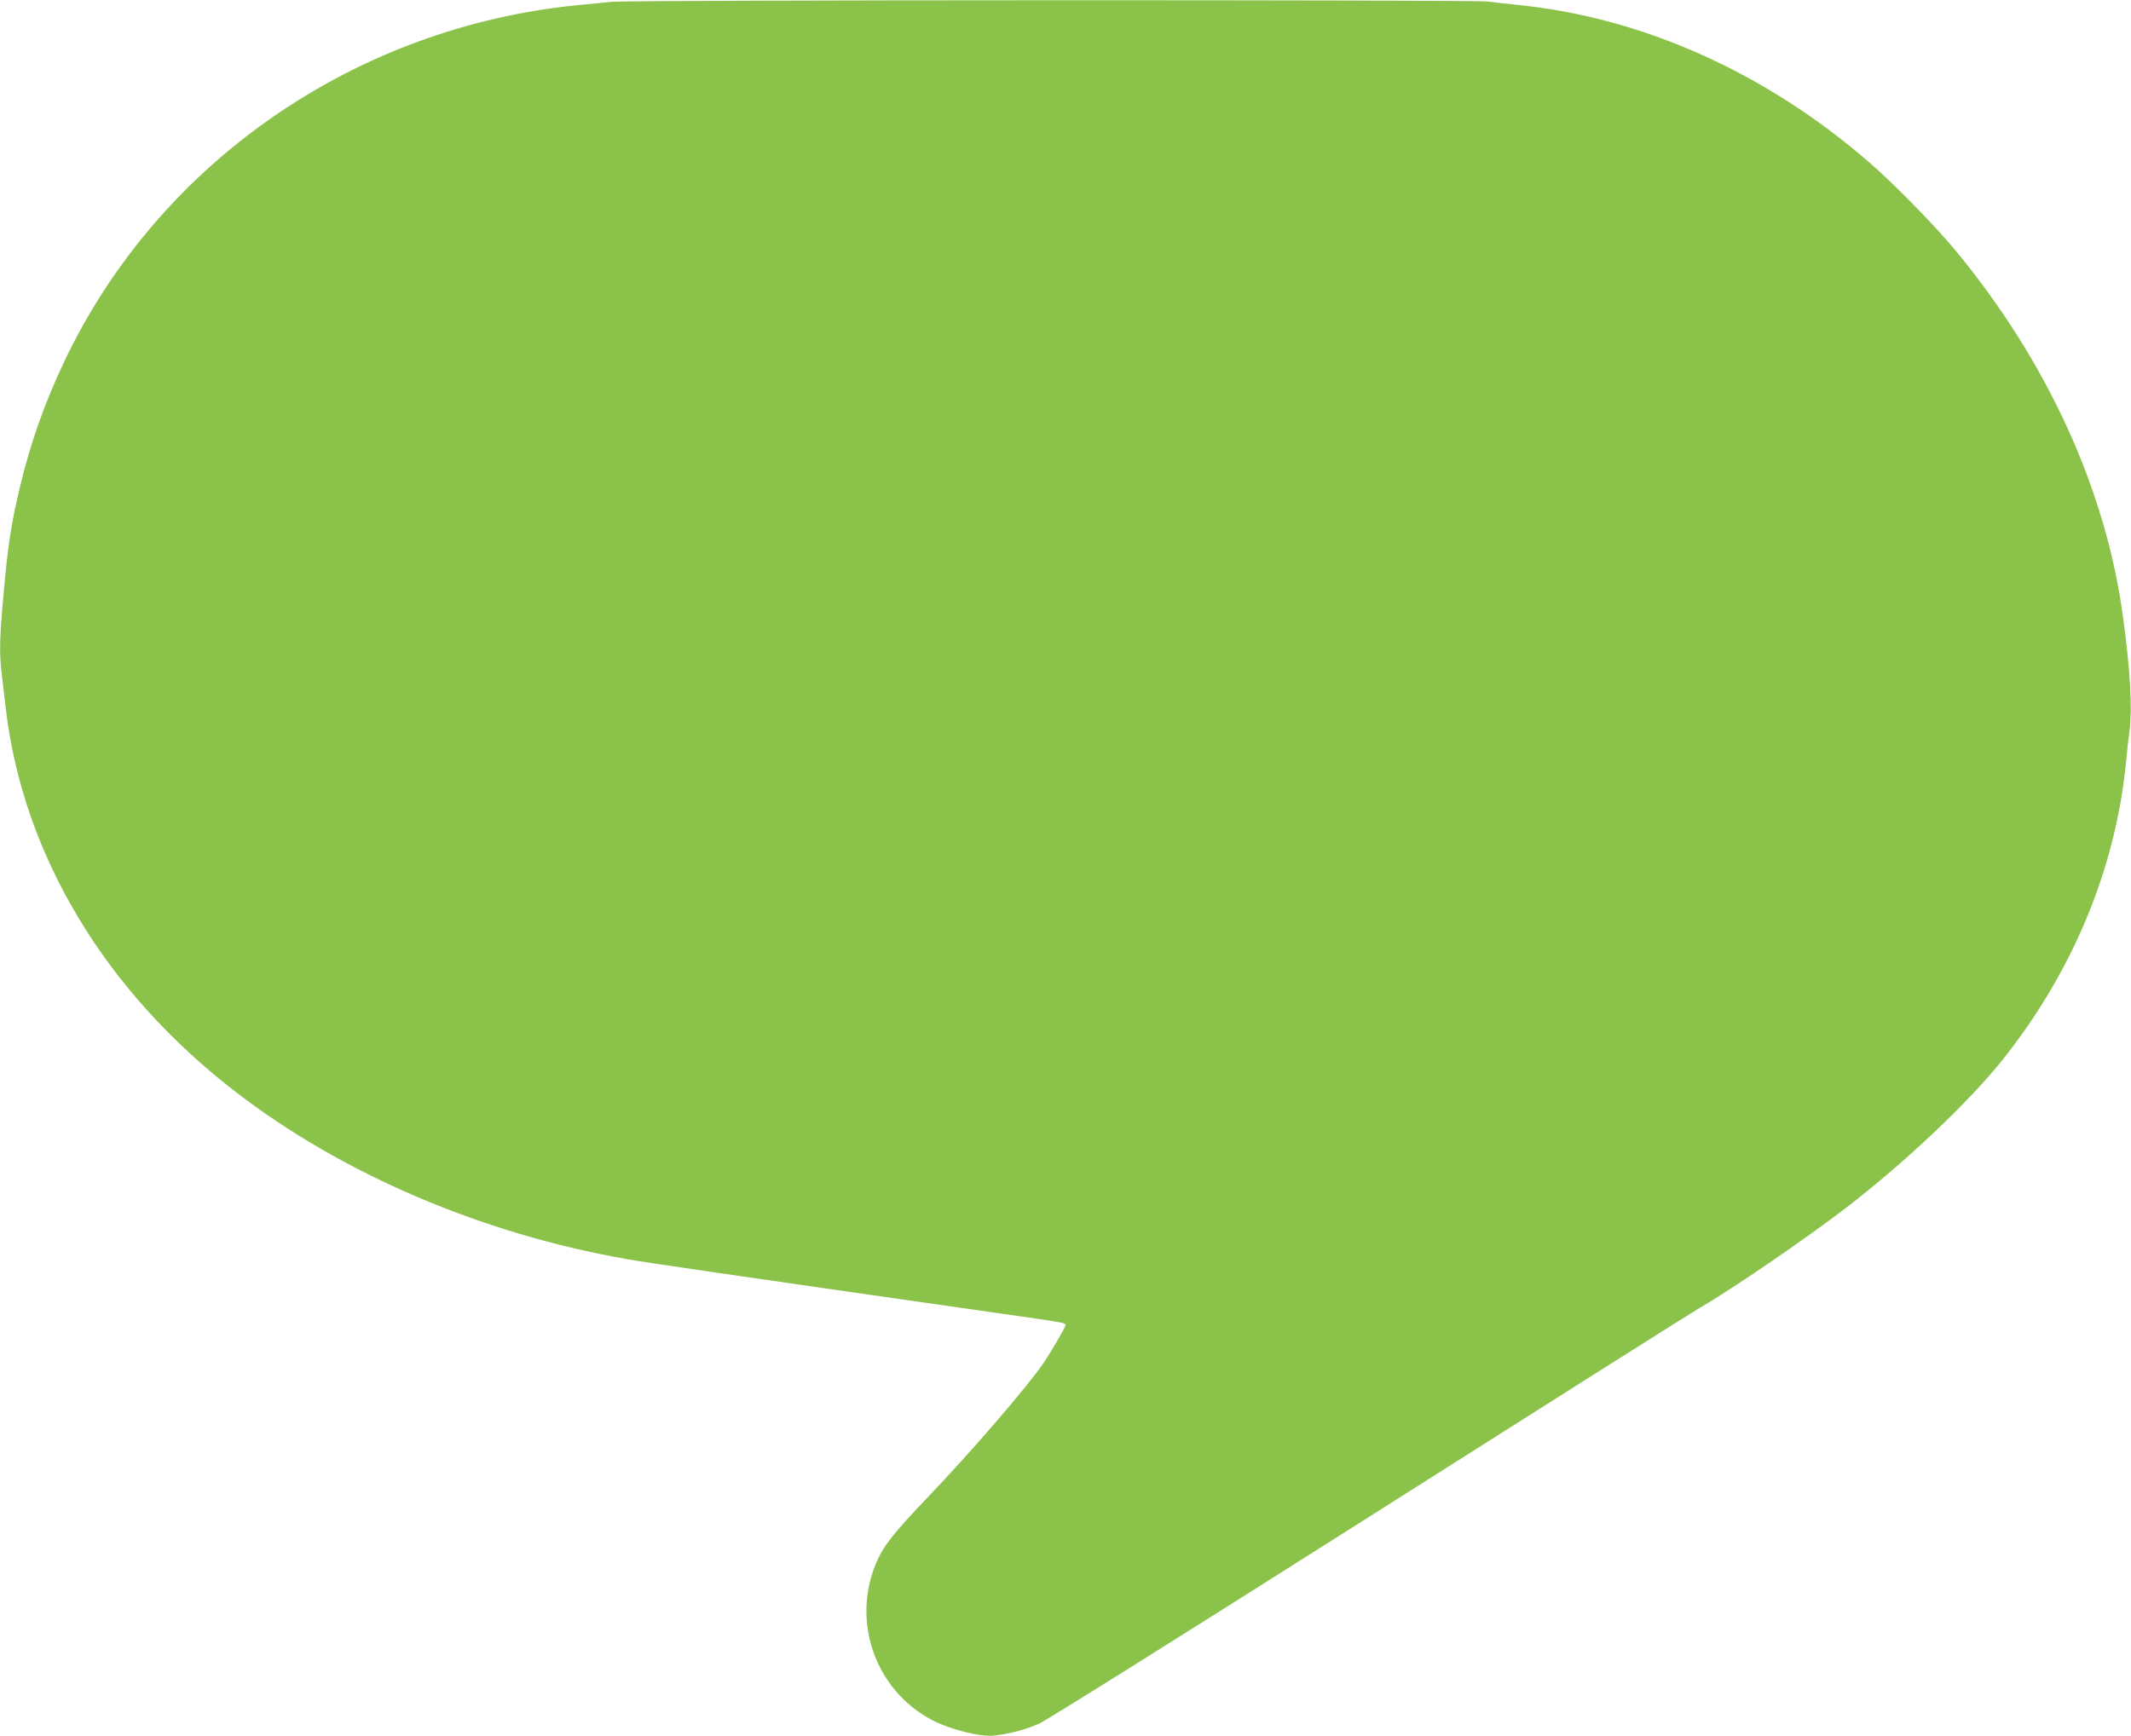 <?xml version="1.0" standalone="no"?>
<!DOCTYPE svg PUBLIC "-//W3C//DTD SVG 20010904//EN"
 "http://www.w3.org/TR/2001/REC-SVG-20010904/DTD/svg10.dtd">
<svg version="1.0" xmlns="http://www.w3.org/2000/svg"
 width="1280pt" height="1043pt" viewBox="0 0 1280 1043"
 preserveAspectRatio="xMidYMid meet">
<g transform="translate(0,1043) scale(0.1,-0.1)"
fill="#8bc34a" stroke="none">
<path d="M3675 10419 c-44 -4 -132 -13 -195 -19 -1345 -129 -2526 -946 -3093
-2140 -119 -250 -205 -494 -267 -755 -55 -231 -72 -346 -100 -658 -22 -244
-25 -345 -10 -462 5 -44 17 -141 25 -215 105 -877 594 -1693 1377 -2297 639
-494 1477 -853 2350 -1007 124 -22 611 -93 2238 -326 404 -57 400 -57 400 -71
0 -12 -86 -160 -133 -229 -97 -142 -427 -525 -697 -808 -208 -218 -265 -291
-309 -396 -147 -354 0 -763 338 -940 110 -57 289 -102 372 -93 90 10 190 36
269 71 42 18 905 559 1980 1241 1048 665 1943 1231 1990 1258 191 110 638 416
884 605 347 267 731 630 934 884 422 530 679 1148 742 1788 6 63 15 148 21
188 17 134 5 361 -37 672 -102 775 -456 1549 -1012 2220 -121 146 -374 404
-517 527 -620 537 -1357 867 -2104 943 -58 6 -142 15 -185 21 -98 11 -5146 10
-5261 -2z"/>
</g>
</svg>

